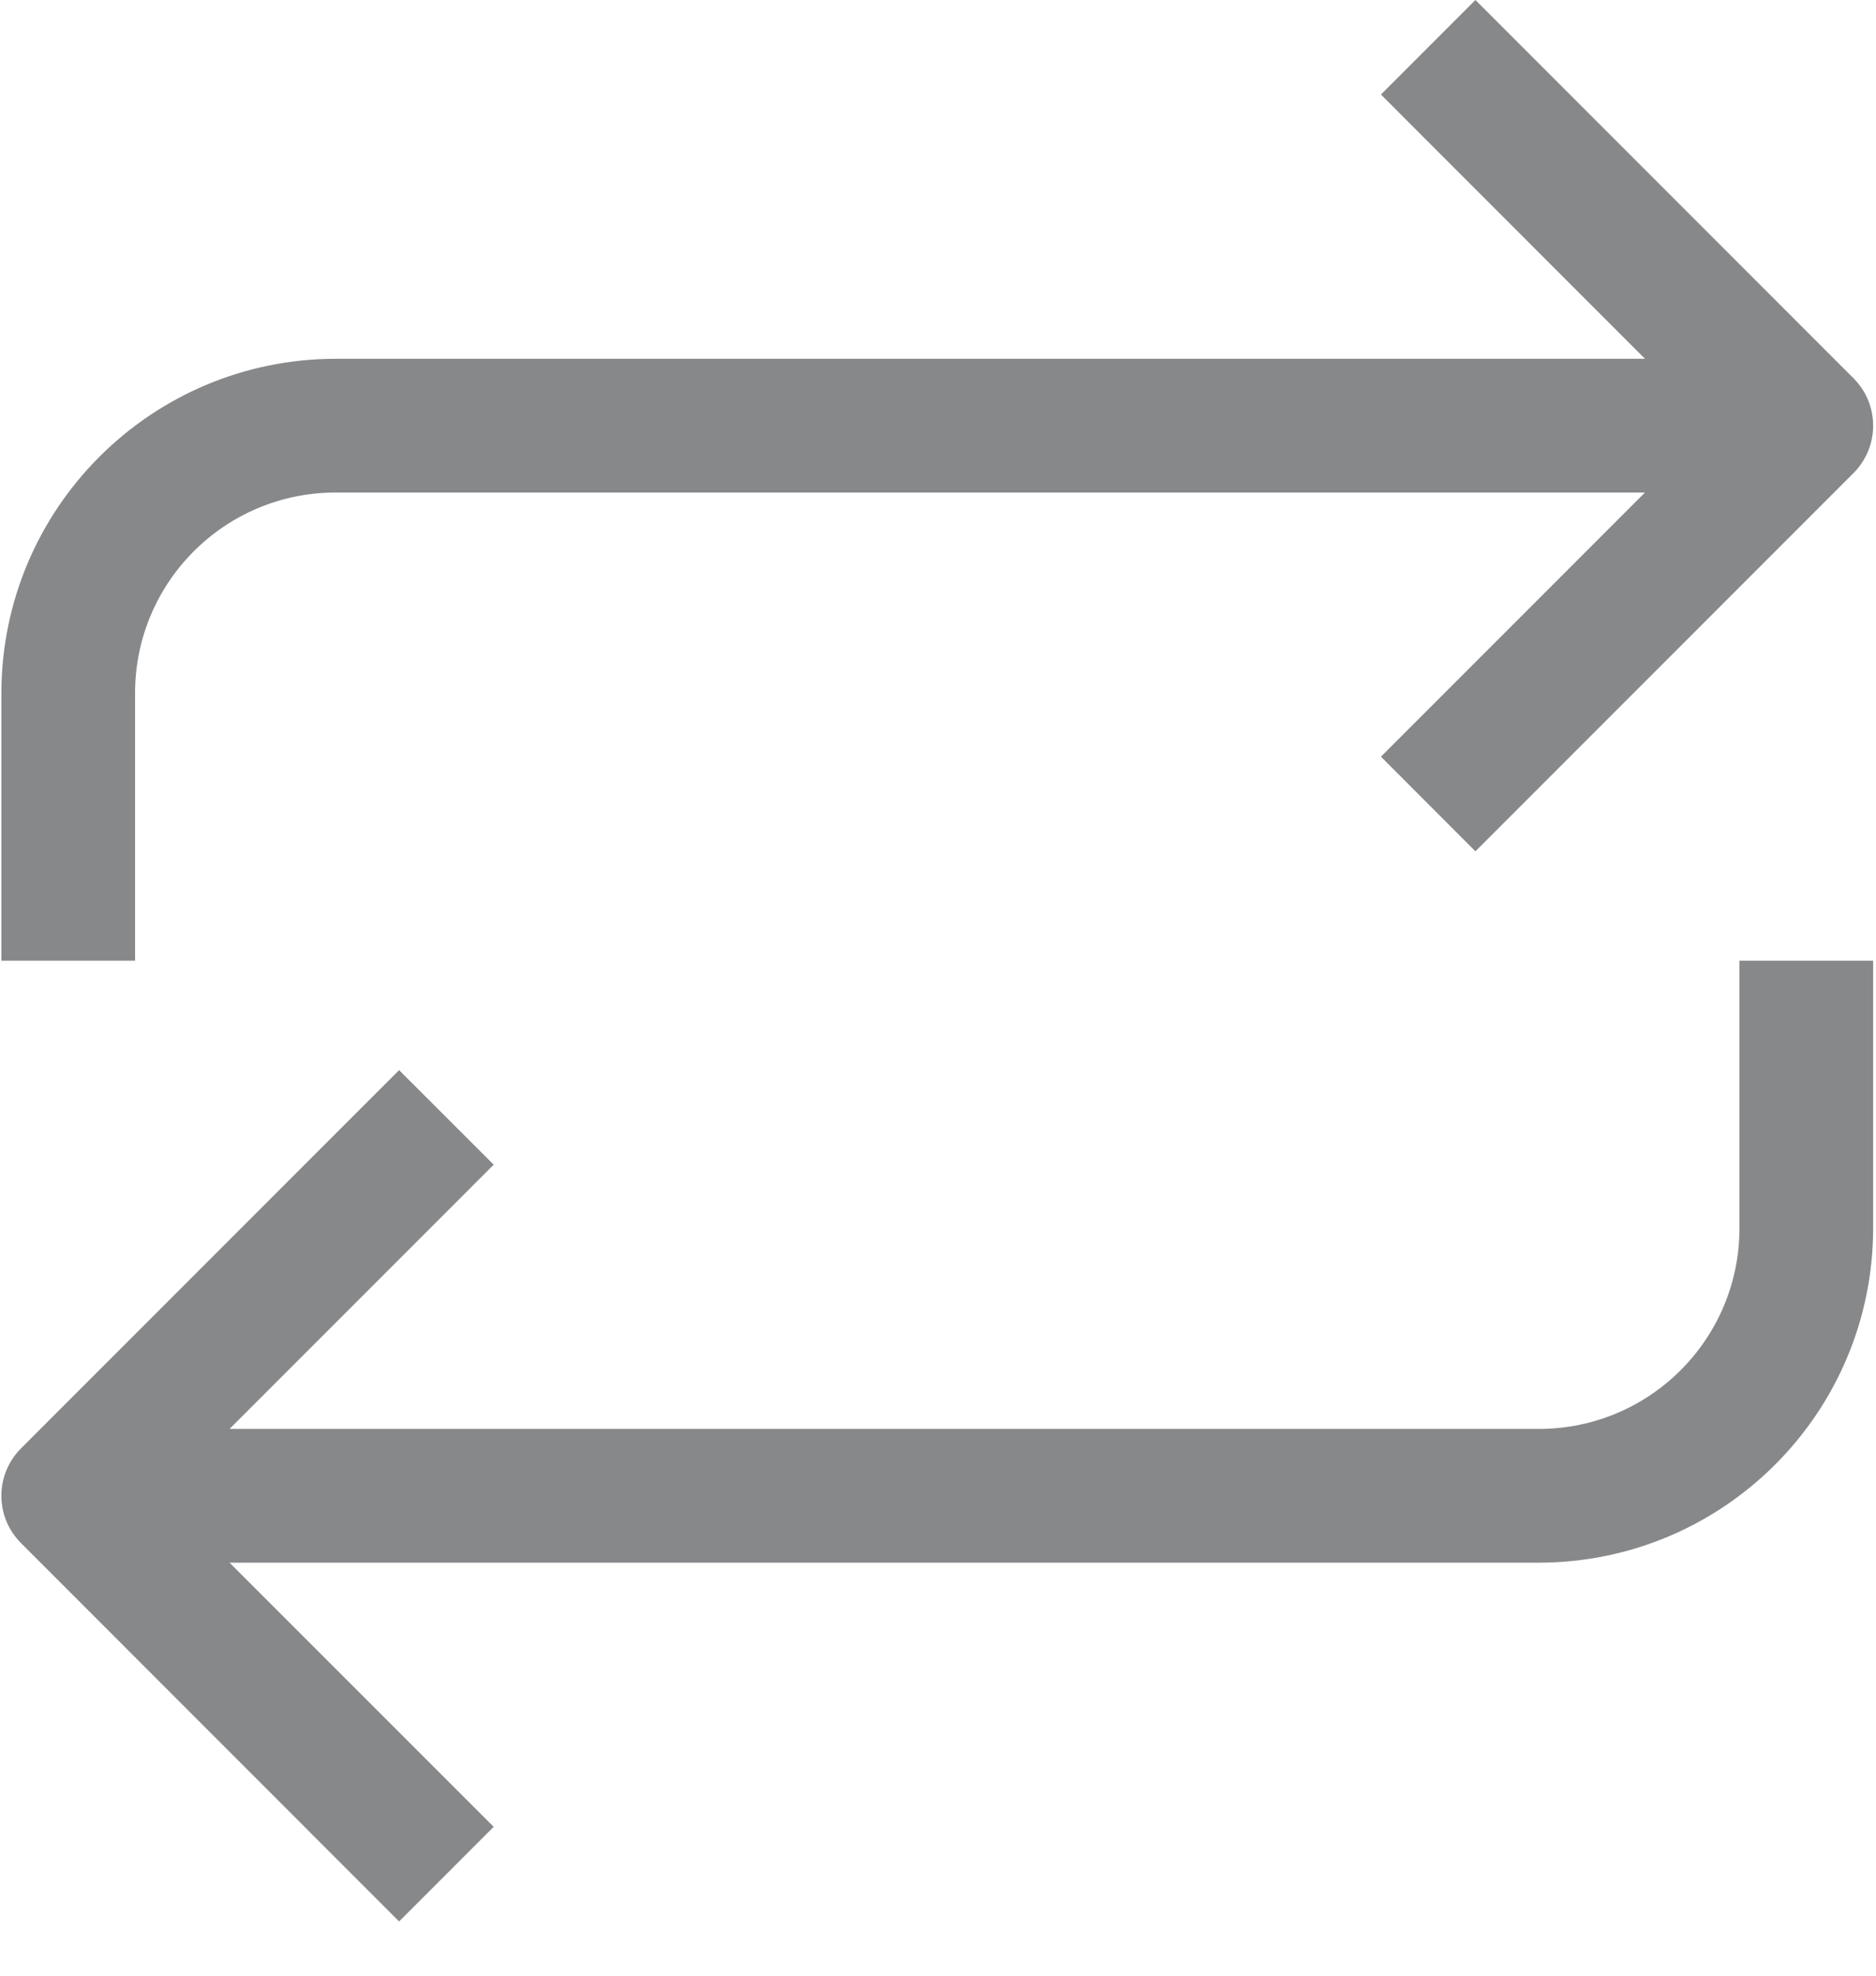 <?xml version="1.0" encoding="UTF-8"?>
<svg width="19px" height="20px" viewBox="0 0 19 20" version="1.1" xmlns="http://www.w3.org/2000/svg" xmlns:xlink="http://www.w3.org/1999/xlink">
    <!-- Generator: Sketch 53.2 (72643) - https://sketchapp.com -->
    <title>refresh (3)</title>
    <desc>Created with Sketch.</desc>
    <g id="Page-1" stroke="none" stroke-width="1" fill="none" fill-rule="evenodd" fill-opacity="0.795">
        <g id="Wallet_Page_Transaction_Decktop" transform="translate(-318, -713)" fill="#686A6C">
            <g id="Summary" transform="translate(292, 399)">
                <g id="Block-Number:-Copy-3" transform="translate(1, 289)">
                    <g id="refresh-(3)" transform="translate(25, 25)">
                        <path d="M17.617,12.434 L17.617,9.725 L18.971,9.725 L18.971,12.434 C18.969,14.302 17.455,15.817 15.586,15.819 L2.325,15.819 L5,18.493 L4.042,19.451 L0.212,15.62 C-0.052,15.356 -0.052,14.928 0.212,14.663 L4.042,10.833 L5,11.79 L2.325,14.465 L15.586,14.465 C16.708,14.465 17.617,13.555 17.617,12.434 Z M1.368,7.017 L1.368,9.725 L0.014,9.725 L0.014,7.017 C0.016,5.148 1.53,3.634 3.399,3.632 L16.66,3.632 L13.986,0.957 L14.943,2.30926389e-14 L18.773,3.83 C19.037,4.095 19.037,4.523 18.773,4.788 L14.943,8.618 L13.986,7.66 L16.66,4.986 L3.399,4.986 C2.277,4.986 1.368,5.895 1.368,7.017 Z" id="icon-actions"></path>
                    </g>
                </g>
            </g>
        </g>
    </g>
</svg>